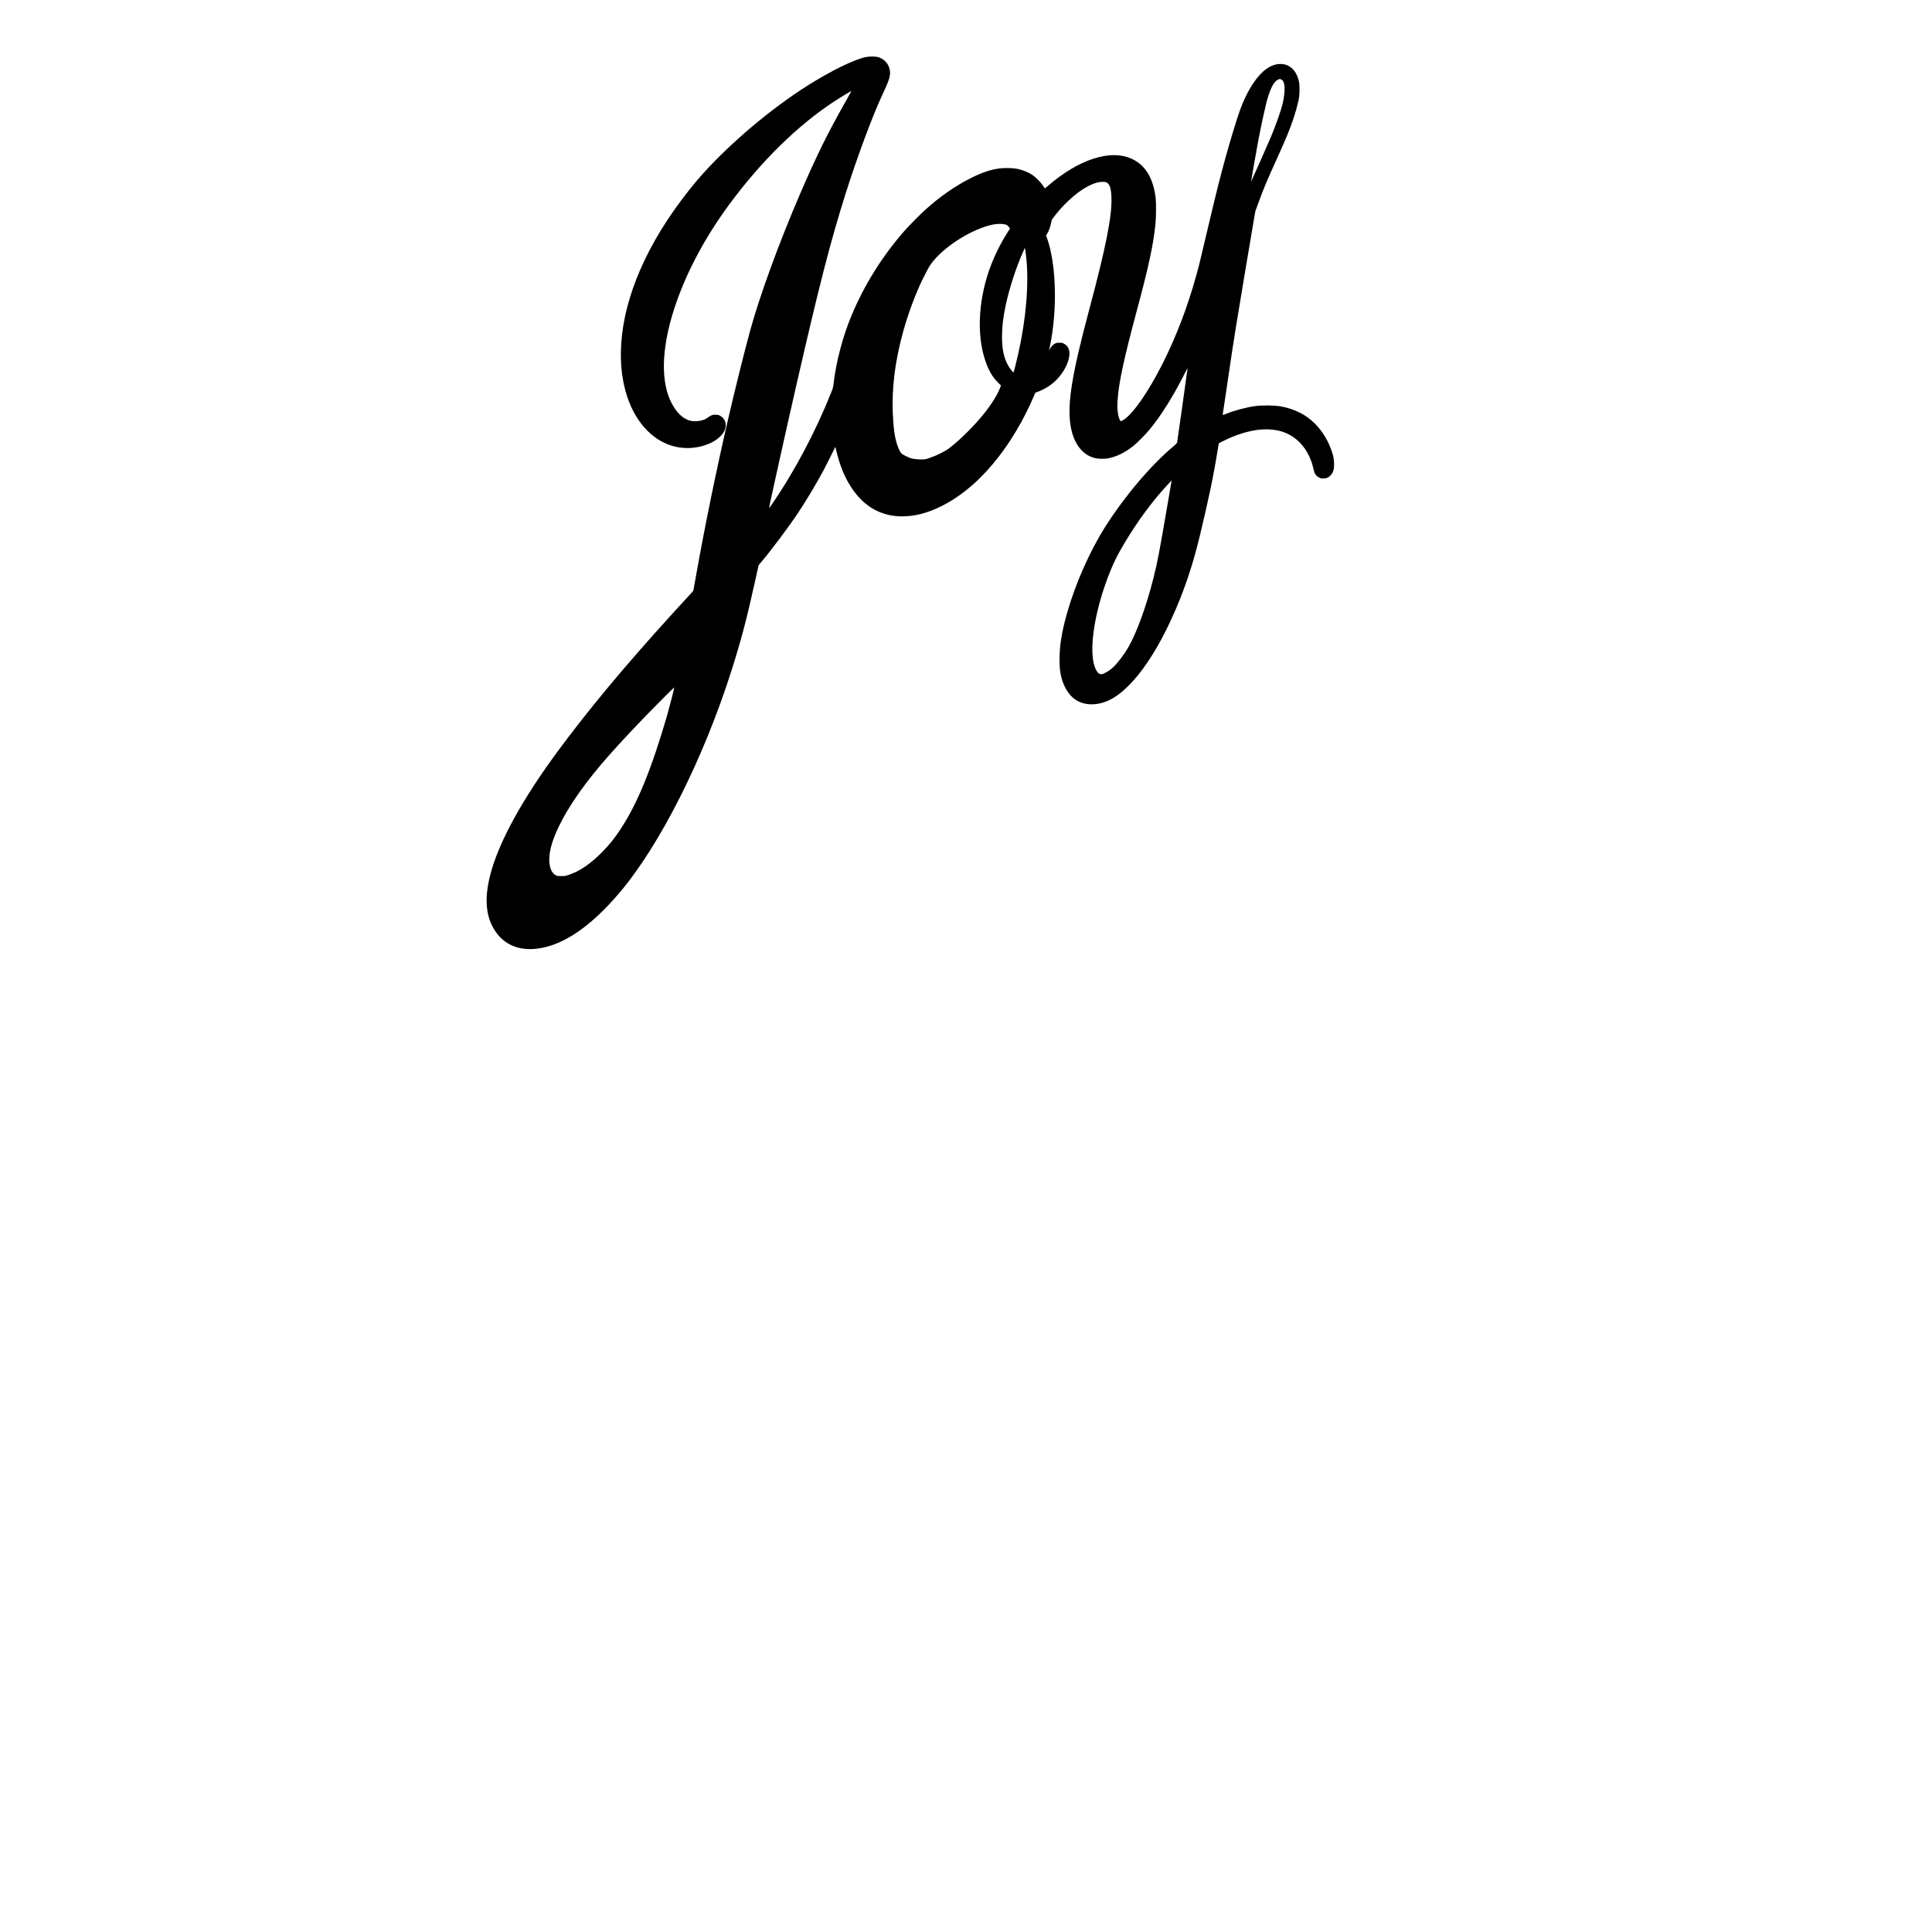 <?xml version="1.0" encoding="UTF-8" standalone="yes"?>
<svg version="1.0" xmlns="http://www.w3.org/2000/svg" width="100mm" height="100mm" viewBox="0 0 3542 6705" preserveAspectRatio="xMidYMid meet">
  <g transform="translate(0,6705) scale(0.1,-0.1)" fill="#000000" stroke="none">
    <path d="M14230 65069 c-417 -90 -1206 -477 -2015 -987 -1267 -800 -2668
-1981 -3651 -3077 -402 -448 -868 -1059 -1236 -1620 -1168 -1781 -1720 -3588
-1573 -5143 105 -1097 556 -1973 1255 -2432 121 -80 305 -169 442 -214 460
-153 981 -120 1414 89 202 98 385 260 458 408 103 209 37 434 -156 533 -42 22
-70 28 -138 32 -105 5 -164 -15 -265 -89 -92 -68 -153 -94 -277 -120 -139 -28
-290 -23 -396 14 -189 66 -355 208 -503 432 -451 678 -484 1794 -94 3150 369
1281 1067 2648 1999 3910 1111 1506 2374 2744 3646 3577 244 160 590 366 590
352 0 -4 -90 -164 -199 -358 -632 -1114 -1013 -1888 -1593 -3236 -721 -1675
-1381 -3485 -1717 -4705 -202 -735 -548 -2127 -792 -3189 -396 -1720 -784
-3617 -1084 -5301 -36 -203 -73 -410 -82 -460 -15 -87 -18 -92 -71 -150 -1840
-1992 -3145 -3521 -4293 -5030 -740 -973 -1285 -1777 -1734 -2560 -1030 -1796
-1330 -3112 -904 -3968 309 -623 882 -902 1625 -792 881 131 1819 778 2800
1935 1406 1656 2917 4656 3889 7720 334 1052 519 1755 821 3121 l117 526 80
94 c355 419 966 1235 1298 1734 196 294 473 747 676 1105 185 325 227 404 418
789 l191 383 43 -178 c183 -748 492 -1325 924 -1721 365 -335 831 -513 1342
-513 461 0 902 116 1405 371 1095 553 2116 1677 2876 3164 119 233 224 458
308 658 l41 98 100 38 c270 102 520 273 701 479 289 329 440 739 364 985 -26
84 -96 164 -178 204 -50 25 -68 28 -152 28 -80 0 -103 -4 -145 -25 -70 -34
-150 -117 -185 -192 -17 -35 -30 -60 -30 -57 0 3 14 71 31 150 267 1259 223
2866 -103 3765 l-30 84 20 27 c64 92 129 264 158 423 16 88 20 95 85 181 482
630 1078 1100 1533 1209 90 22 225 26 277 9 129 -44 183 -187 196 -524 24
-652 -187 -1719 -774 -3910 -597 -2231 -762 -3249 -647 -4000 89 -580 366
-984 768 -1119 150 -51 359 -63 536 -32 278 49 589 200 870 423 125 99 430
406 558 560 399 482 797 1111 1189 1878 78 154 143 276 143 271 0 -20 -356
-2551 -365 -2592 -3 -12 -56 -65 -120 -118 -790 -662 -1699 -1735 -2375 -2801
-539 -851 -1032 -1967 -1326 -3001 -181 -641 -260 -1127 -258 -1609 0 -263 13
-396 56 -580 80 -348 262 -647 489 -802 265 -182 623 -217 994 -97 869 282
1852 1613 2635 3570 277 692 494 1382 692 2199 312 1293 487 2136 624 3004 18
117 35 215 36 216 2 2 71 37 153 78 721 361 1399 486 1936 358 486 -115 872
-459 1083 -963 54 -129 79 -207 111 -351 14 -60 33 -128 44 -152 28 -62 94
-130 160 -162 48 -24 68 -28 141 -28 103 0 174 28 244 98 95 96 132 210 130
407 -2 150 -21 261 -74 420 -180 539 -505 976 -933 1254 -228 149 -546 270
-840 321 -238 41 -638 45 -892 11 -328 -45 -718 -150 -1040 -280 -100 -41 -94
-52 -65 127 10 67 67 446 125 842 169 1148 220 1487 311 2045 109 677 434
2619 569 3410 l105 615 96 265 c180 496 314 817 625 1498 432 943 612 1415
748 1958 53 212 65 302 65 509 0 158 -4 205 -21 281 -61 263 -183 444 -362
538 -89 46 -171 66 -278 66 -328 0 -656 -233 -948 -675 -229 -346 -404 -736
-575 -1280 -381 -1215 -611 -2088 -1100 -4176 -170 -726 -206 -873 -295 -1194
-302 -1098 -695 -2128 -1180 -3090 -494 -979 -1031 -1748 -1358 -1942 -89 -53
-94 -53 -122 10 -68 148 -95 384 -76 664 43 635 219 1451 686 3188 396 1472
561 2242 631 2955 22 221 25 723 6 885 -83 679 -342 1119 -792 1345 -382 191
-864 194 -1415 8 -481 -162 -1018 -487 -1520 -919 -64 -55 -118 -99 -119 -97
-2 2 -32 46 -67 98 -73 108 -221 262 -324 338 -149 110 -353 198 -560 242
-128 28 -424 38 -576 20 -331 -38 -630 -135 -1029 -334 -557 -278 -1096 -655
-1615 -1126 -188 -172 -561 -551 -718 -731 -765 -877 -1382 -1867 -1821 -2921
-306 -735 -531 -1589 -622 -2359 -16 -136 -20 -153 -84 -314 -544 -1365 -1292
-2773 -2068 -3893 -47 -67 -86 -121 -88 -119 -9 9 603 2764 956 4305 793 3463
1173 4939 1706 6627 401 1266 942 2720 1282 3440 182 387 233 522 252 666 21
169 -39 347 -160 470 -63 63 -123 101 -219 137 -95 36 -322 41 -461 11z
m14407 -770 c50 -19 83 -60 106 -134 44 -139 24 -433 -49 -735 -52 -215 -229
-716 -386 -1095 -67 -163 -701 -1595 -705 -1592 -3 4 161 943 232 1328 68 368
117 607 206 1009 89 399 110 483 166 655 110 338 221 514 352 561 45 16 44 16
78 3z m-9607 -5030 c82 -13 114 -31 167 -97 l42 -52 -63 -98 c-374 -579 -652
-1210 -811 -1845 -257 -1025 -232 -2041 70 -2792 110 -275 214 -437 397 -622
l92 -93 -34 -87 c-106 -281 -377 -691 -718 -1083 -339 -392 -790 -821 -1090
-1038 -105 -75 -386 -216 -534 -266 -58 -20 -128 -45 -154 -57 -27 -11 -83
-24 -126 -30 -103 -13 -349 4 -448 31 -92 25 -310 131 -348 170 -43 43 -108
175 -152 309 -86 262 -129 577 -152 1128 -17 410 4 864 63 1333 122 980 439
2094 865 3048 99 222 299 610 364 709 342 517 1168 1099 1915 1348 254 85 475
113 655 84z m774 -1187 c91 -912 -10 -2104 -280 -3307 -59 -263 -154 -638
-164 -648 -11 -12 -113 113 -171 211 -162 273 -230 580 -230 1032 1 323 37
646 118 1035 123 599 367 1355 609 1893 l69 153 17 -106 c9 -58 24 -176 32
-263z m4920 -8427 c-323 -1877 -360 -2072 -509 -2667 -243 -970 -584 -1907
-877 -2411 -142 -246 -373 -547 -526 -688 -135 -125 -306 -226 -396 -236 -76
-9 -140 43 -200 163 -236 473 -120 1615 289 2839 165 495 336 893 543 1265
405 728 942 1497 1457 2085 83 96 338 372 342 371 0 -1 -55 -325 -123 -721z
m-17228 -6837 c-52 -205 -120 -461 -151 -568 -549 -1895 -1039 -3092 -1630
-3985 -204 -309 -367 -513 -599 -752 -414 -427 -803 -697 -1191 -824 -125 -41
-135 -43 -260 -43 -123 -1 -133 1 -187 27 -218 107 -289 486 -178 954 104 439
403 1050 823 1678 524 783 1145 1516 2348 2770 359 374 1109 1128 1116 1121 2
-2 -38 -172 -91 -378z"/>
  </g>
</svg>